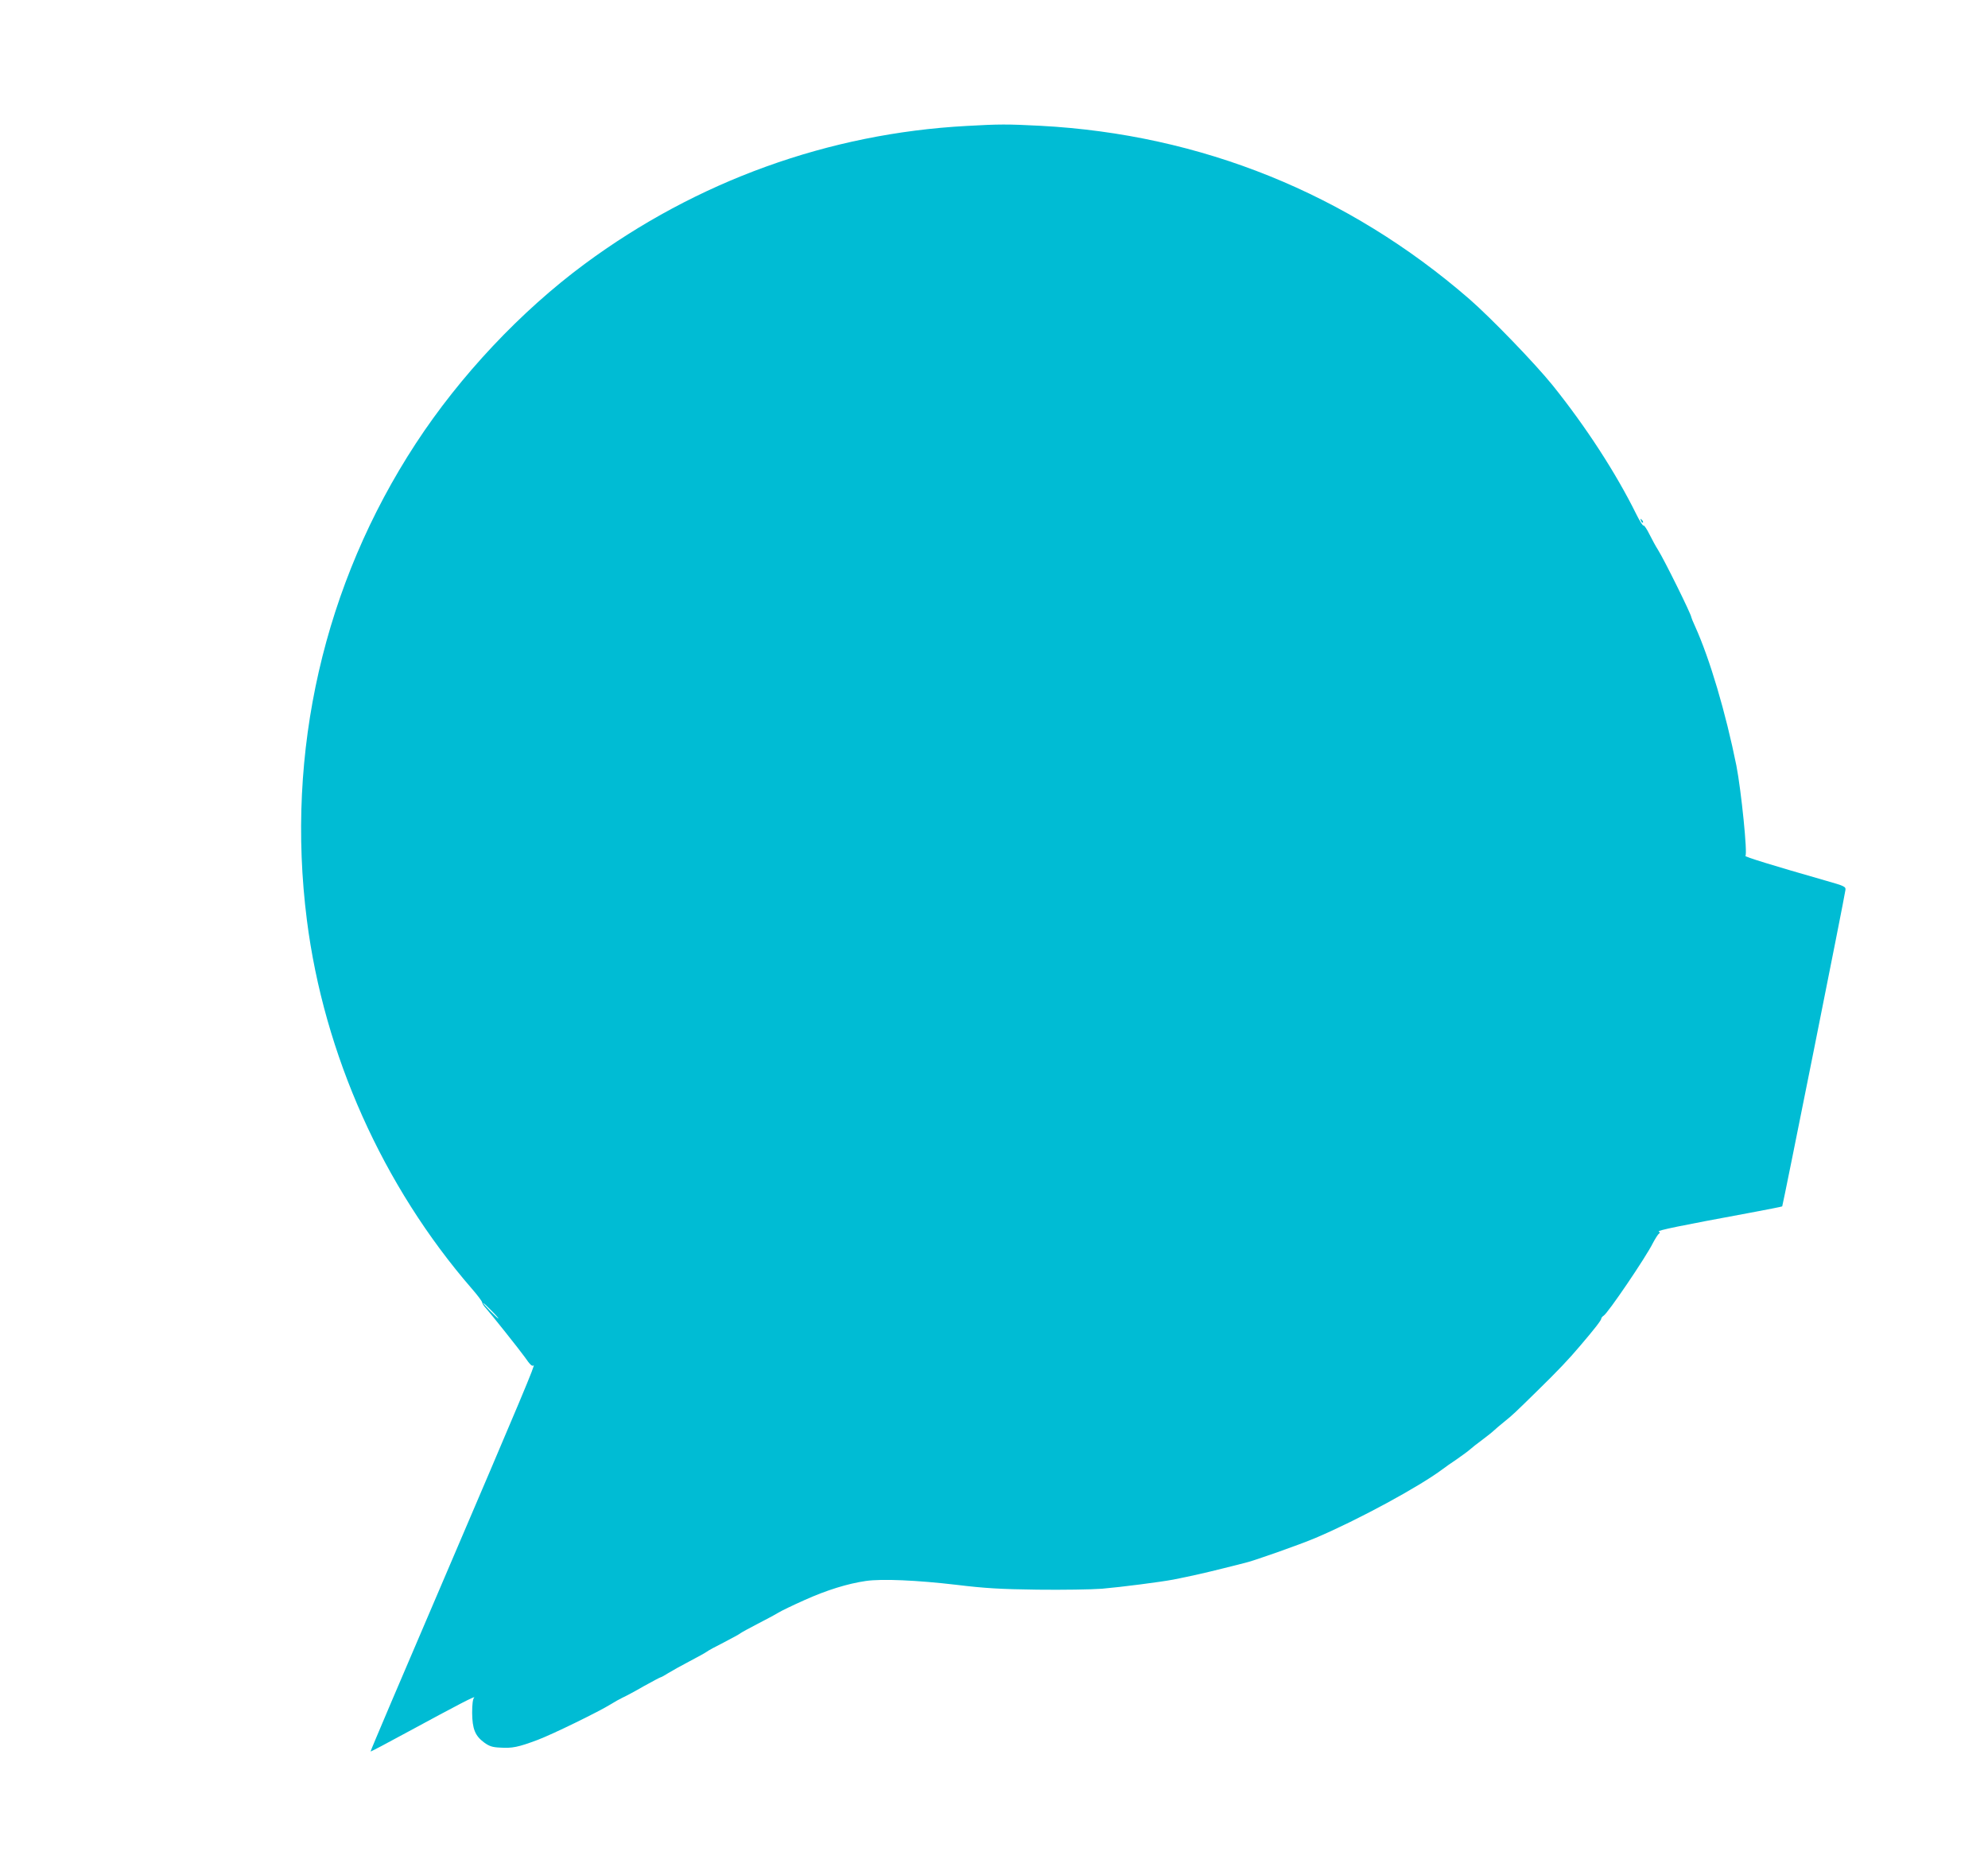 <?xml version="1.0" standalone="no"?>
<!DOCTYPE svg PUBLIC "-//W3C//DTD SVG 20010904//EN"
 "http://www.w3.org/TR/2001/REC-SVG-20010904/DTD/svg10.dtd">
<svg version="1.0" xmlns="http://www.w3.org/2000/svg"
 width="1280pt" height="1202pt" viewBox="0 0 1280 1202"
 preserveAspectRatio="xMidYMid meet">
<g transform="translate(0,1202) scale(0.1,-0.1)"
fill="#00bcd4" stroke="none">
<path d="M6223 11209 c-888 -48 -1737 -355 -2459 -889 -412 -305 -802 -720
-1087 -1156 -592 -906 -839 -1985 -701 -3069 110 -864 489 -1712 1062 -2373
35 -40 65 -80 66 -87 1 -8 11 -25 23 -37 31 -34 225 -278 253 -318 33 -48 46
-60 55 -52 17 17 -74 -200 -593 -1413 -252 -588 -458 -1071 -456 -1073 1 -2
105 53 230 121 336 182 451 242 437 226 -9 -8 -13 -44 -13 -98 1 -104 19 -148
77 -191 33 -24 53 -31 104 -33 77 -5 116 3 239 49 94 35 397 183 474 231 22
14 56 33 75 42 20 9 82 42 137 74 56 31 105 57 108 57 4 0 25 12 49 27 23 14
85 49 137 76 52 27 102 55 110 61 8 7 58 34 110 60 52 27 102 54 110 61 8 6
58 33 110 60 52 27 111 58 130 70 19 12 96 49 170 82 142 64 278 106 395 123
103 15 330 5 585 -25 181 -22 283 -28 520 -31 162 -2 349 1 415 6 126 11 375
43 460 59 121 24 208 44 320 72 66 17 129 32 139 35 46 9 360 120 456 161 276
117 671 332 820 444 14 11 54 39 90 63 36 25 74 53 85 63 11 10 46 38 79 62
32 24 66 51 75 60 9 9 39 34 66 56 57 46 64 53 216 202 127 124 201 202 271
285 95 111 138 167 138 177 0 5 7 14 15 19 26 14 272 376 318 469 15 28 32 55
38 59 8 5 8 9 -1 14 -12 7 140 38 578 119 118 22 215 41 217 43 4 4 404 2003
407 2037 3 22 -5 26 -132 62 -339 97 -520 153 -512 158 15 10 -27 422 -58 581
-69 342 -171 687 -266 897 -13 28 -24 55 -24 58 0 18 -174 370 -215 435 -13
20 -37 64 -54 98 -17 35 -35 61 -39 58 -5 -3 -25 30 -46 72 -132 267 -324 563
-540 832 -115 142 -395 432 -536 555 -783 679 -1727 1060 -2761 1115 -213 11
-265 11 -476 -1z m-3058 -7629 c27 -27 47 -50 44 -50 -3 0 -27 23 -54 50 -27
28 -47 50 -44 50 3 0 27 -22 54 -50z"/>
<path d="M10566 8667 c3 -10 9 -15 12 -12 3 3 0 11 -7 18 -10 9 -11 8 -5 -6z"/>
</g>
</svg>
